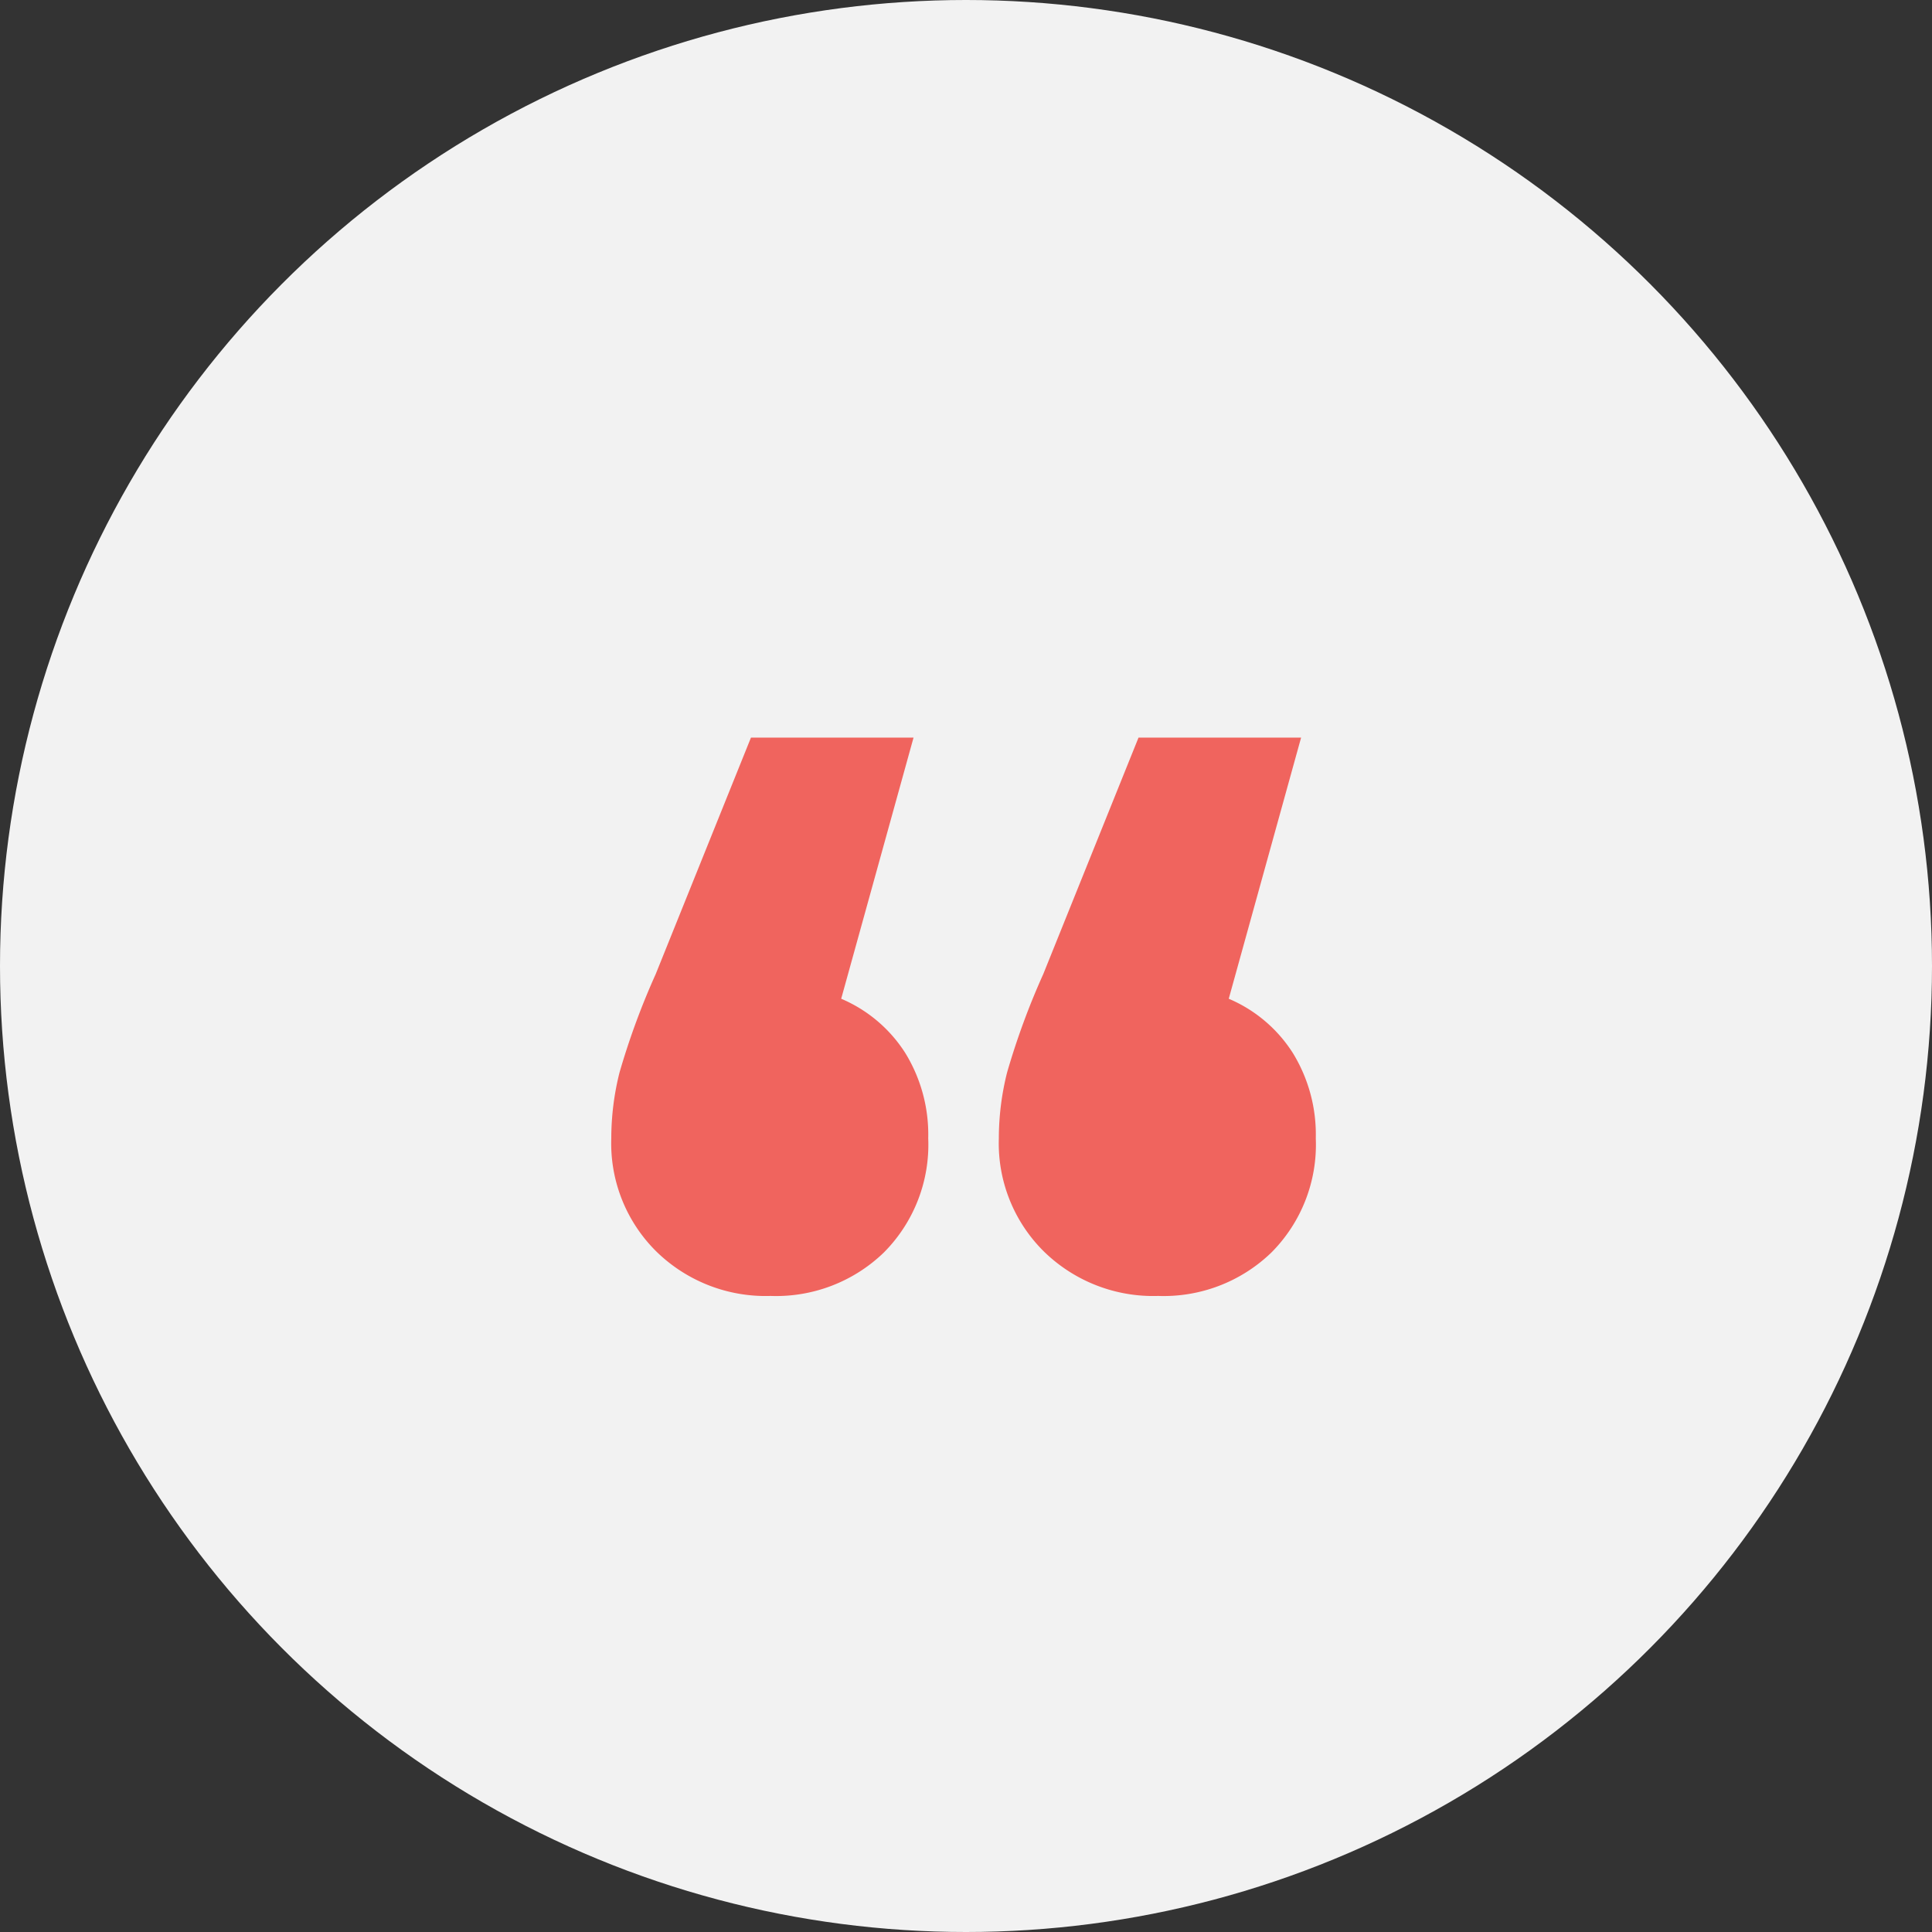 <svg xmlns="http://www.w3.org/2000/svg" width="80" height="80" viewBox="0 0 80 80">
  <rect x="0" y="0" width="80" height="80" fill="#333333" stroke="none"/>
  <g id="Group_42" data-name="Group 42" transform="translate(-114 -2540)">
    <circle id="a5634c74ca918f5d046b60bdf3790e65" cx="40" cy="40" r="40" transform="translate(114 2540)" fill="#f2f2f2"/>
    <path id="Path_10" data-name="Path 10" d="M11.832-39.644A5.855,5.855,0,0,1,14.484-37.4a6.445,6.445,0,0,1,.952,3.536A6.326,6.326,0,0,1,13.6-29.138a6.419,6.419,0,0,1-4.692,1.8,6.469,6.469,0,0,1-4.726-1.836,6.293,6.293,0,0,1-1.87-4.692,11.178,11.178,0,0,1,.34-2.72,30.714,30.714,0,0,1,1.5-4.08l3.944-9.792h6.732Zm16.048,0A5.855,5.855,0,0,1,30.532-37.4a6.445,6.445,0,0,1,.952,3.536,6.326,6.326,0,0,1-1.836,4.726,6.419,6.419,0,0,1-4.692,1.8,6.469,6.469,0,0,1-4.726-1.836,6.293,6.293,0,0,1-1.87-4.692,11.177,11.177,0,0,1,.34-2.72,30.714,30.714,0,0,1,1.5-4.08l3.944-9.792h6.732Z" transform="translate(137 2621)" fill="#f0645e"/>
  </g>
</svg>
